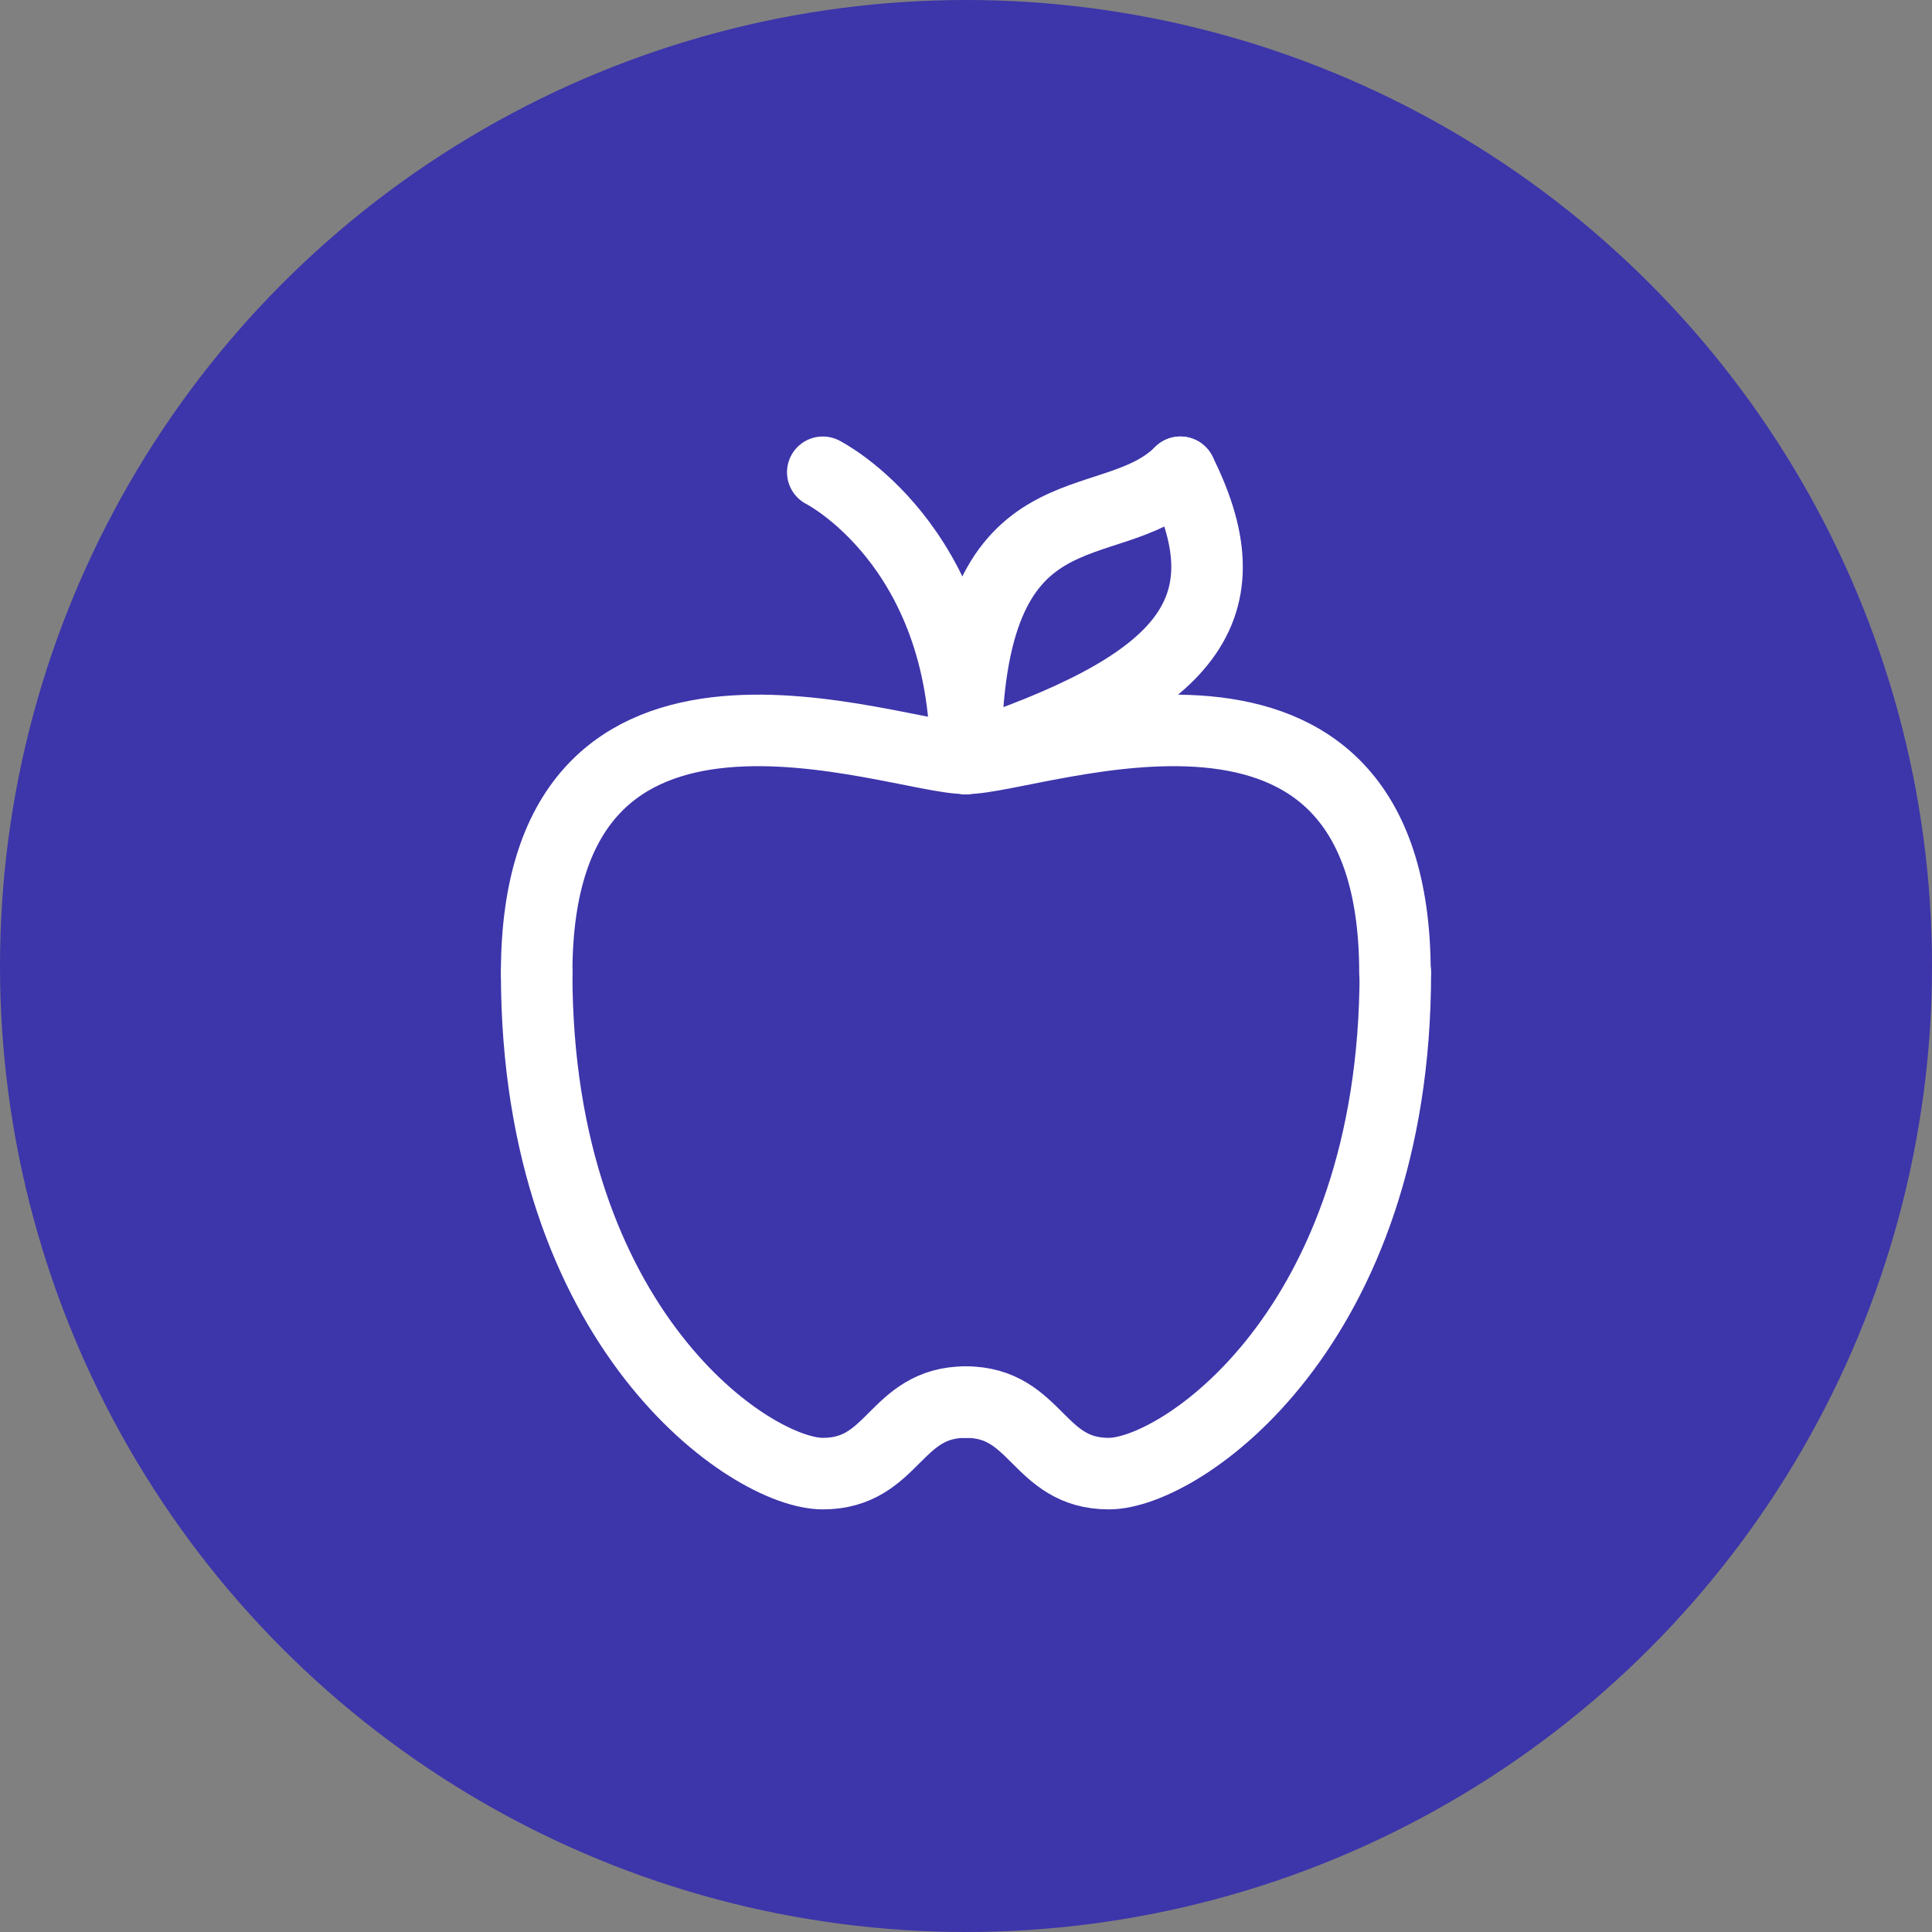 <svg xmlns="http://www.w3.org/2000/svg" fill="none" viewBox="0 0 90 90" height="90" width="90">
<rect x="0" y="0" width="90" height="90" fill="#808080" stroke="none"/>
<circle fill="#3D35AA" r="45" cy="45" cx="45"></circle>
<path stroke-linejoin="round" stroke-linecap="round" stroke-width="3.332" stroke="white" d="M44.992 35.328C41.668 35.328 25 28.707 25 45.323"></path>
<path stroke-linejoin="round" stroke-linecap="round" stroke-width="3.332" stroke="white" d="M25 45.323C25 61.94 35.004 68.647 38.328 68.647C41.651 68.647 41.668 65.315 44.992 65.315"></path>
<path stroke-linejoin="round" stroke-linecap="round" stroke-width="3.332" stroke="white" d="M44.991 35.328C48.315 35.328 64.983 28.707 64.983 45.323"></path>
<path stroke-linejoin="round" stroke-linecap="round" stroke-width="3.332" stroke="white" d="M65 45.297C65 61.914 54.978 68.647 51.655 68.647C48.332 68.647 48.315 65.315 44.991 65.315"></path>
<path stroke-linejoin="round" stroke-linecap="round" stroke-width="3.332" stroke="white" d="M44.992 35.328C44.992 25.358 38.328 22 38.328 22"></path>
<path stroke-linejoin="round" stroke-linecap="round" stroke-width="3.332" stroke="white" d="M44.991 35.328C44.991 22.035 51.664 25.323 54.987 22"></path>
<path stroke-linejoin="round" stroke-linecap="round" stroke-width="3.332" stroke="white" d="M44.991 35.328C54.961 32.004 58.31 28.647 54.987 22"></path>
</svg>
